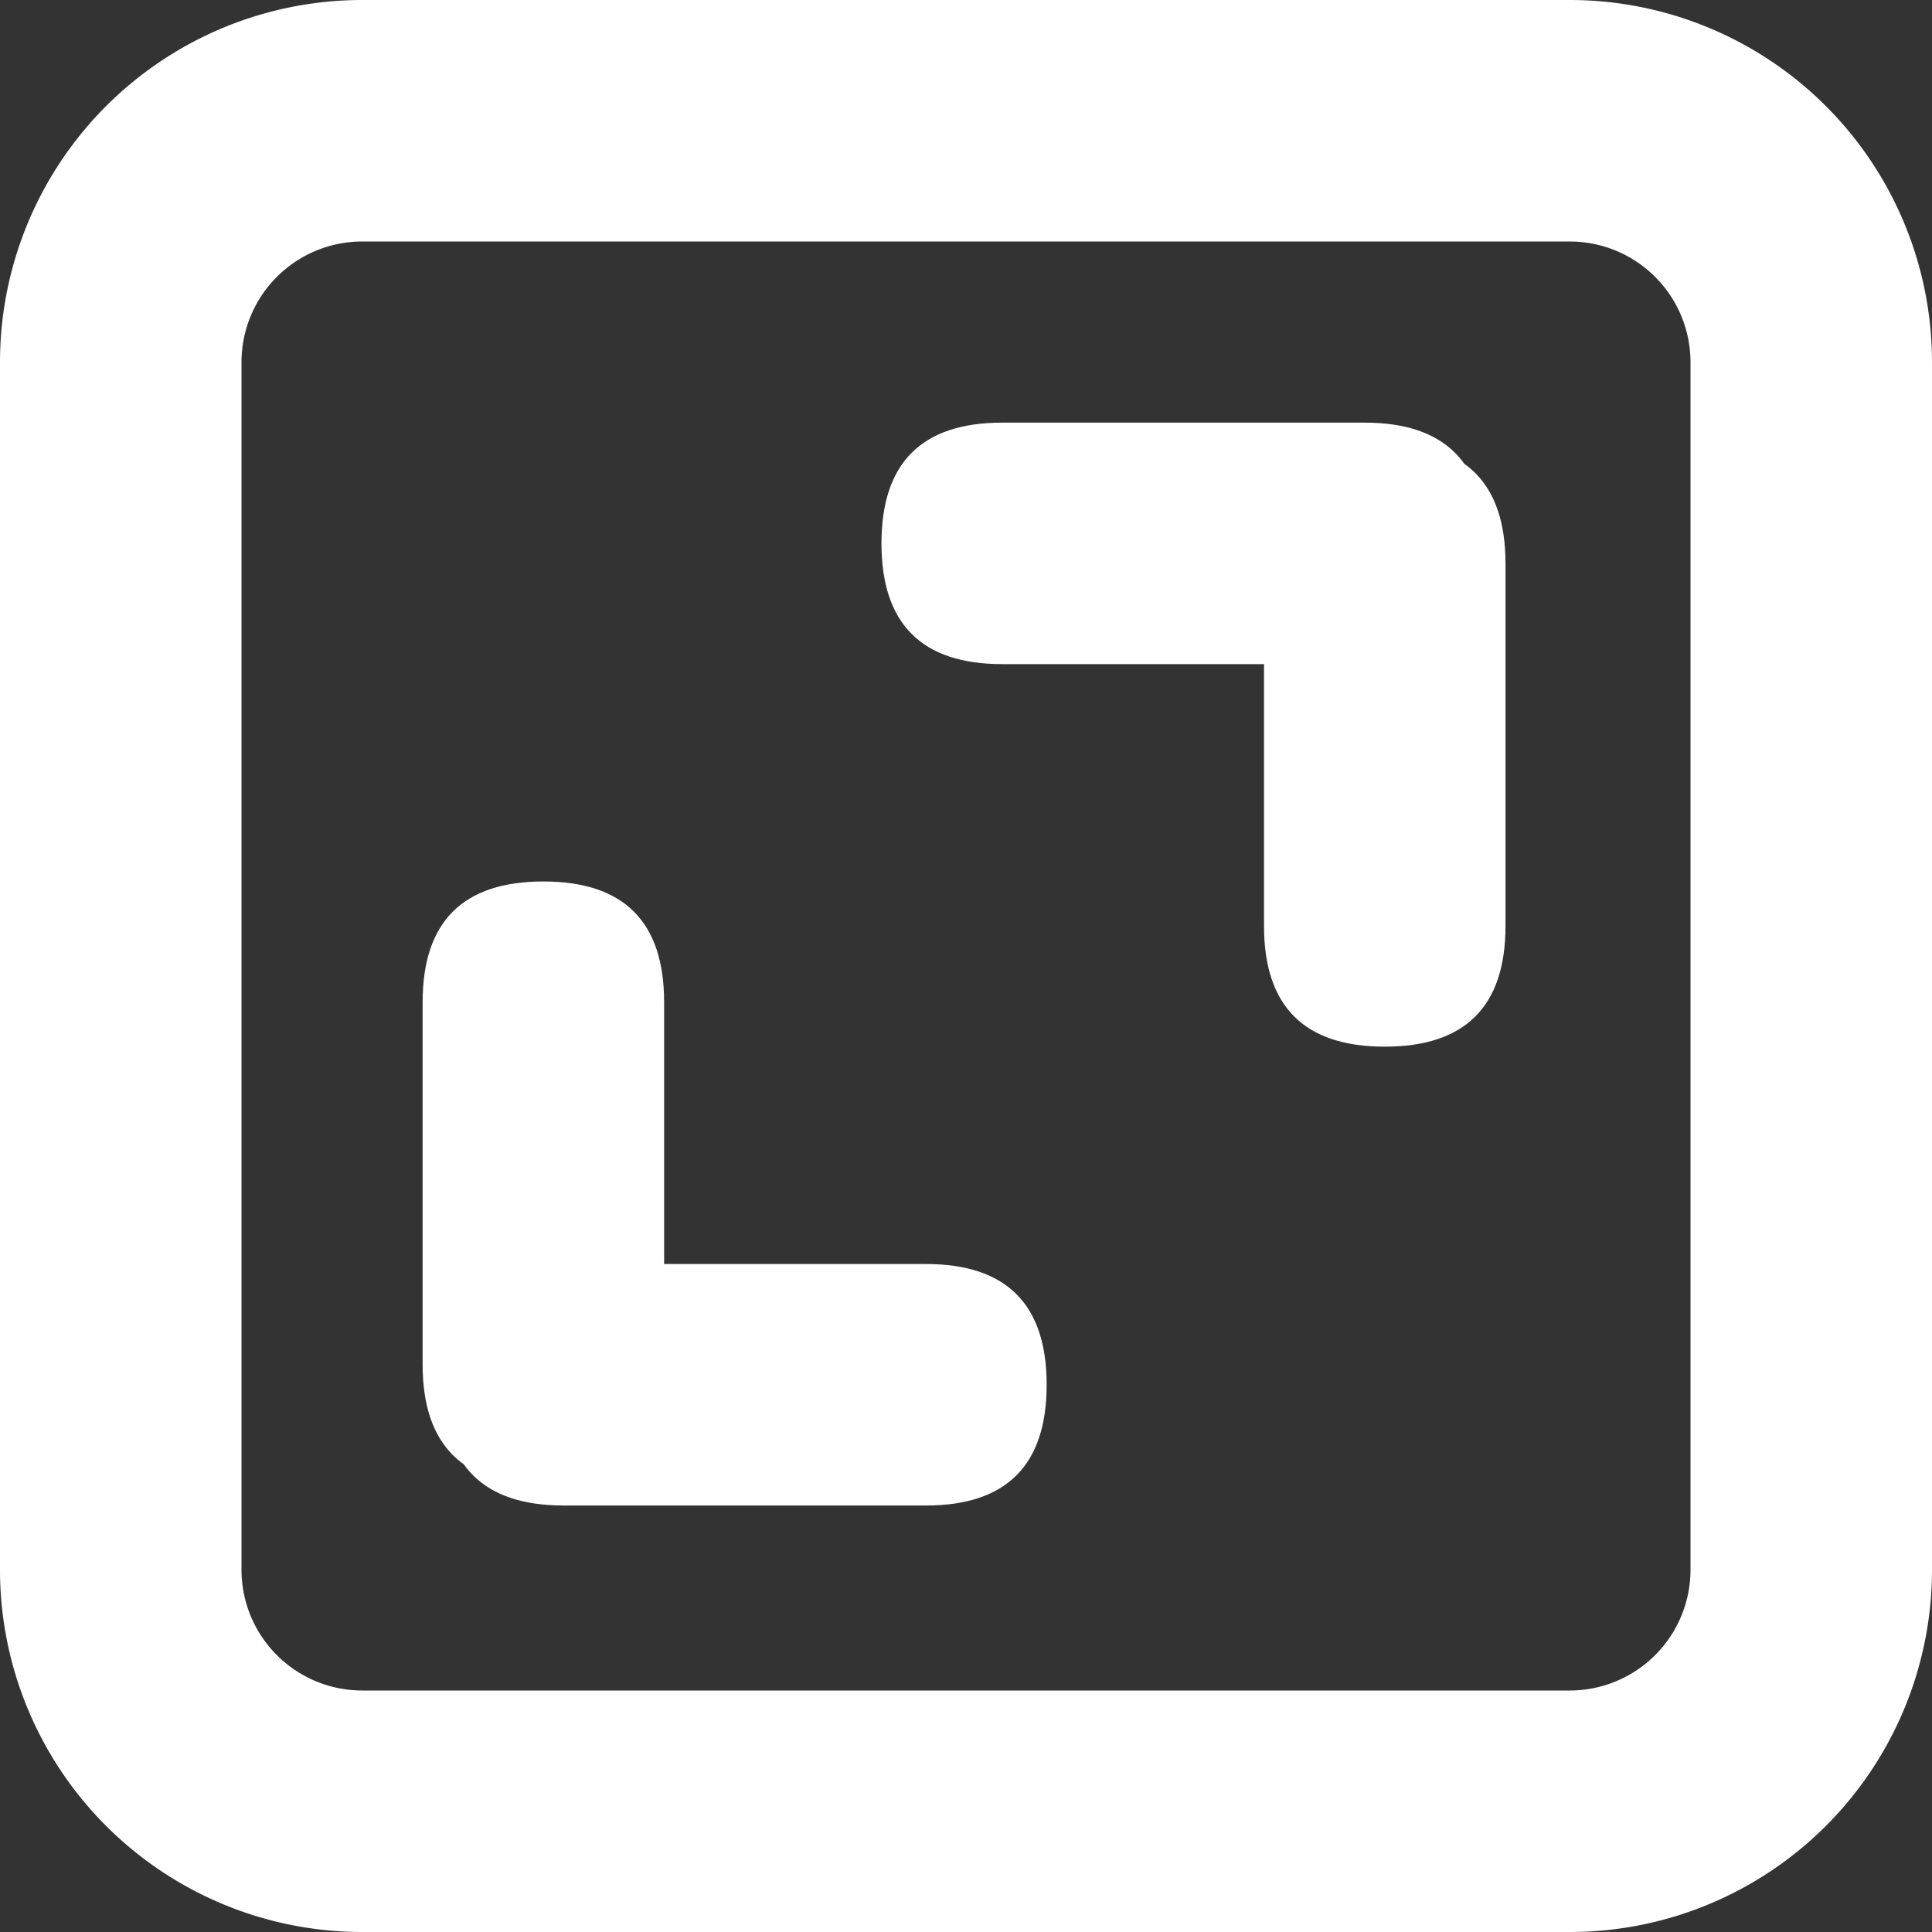 <?xml version="1.0" standalone="no"?><!DOCTYPE svg PUBLIC "-//W3C//DTD SVG 1.1//EN" "http://www.w3.org/Graphics/SVG/1.1/DTD/svg11.dtd"><svg t="1745219429366" class="icon" viewBox="0 0 1024 1024" version="1.1" xmlns="http://www.w3.org/2000/svg" p-id="6118" xmlns:xlink="http://www.w3.org/1999/xlink" width="200" height="200"><rect x="0" y="0" width="1024" height="1024" fill="#333333" stroke="none"/><path d="M192 128a64 64 0 0 0-64 64v640a64 64 0 0 0 64 64h640a64 64 0 0 0 64-64v-640a64 64 0 0 0-64-64h-640m0-128h640a192 192 0 0 1 192 192v640a192 192 0 0 1-192 192h-640a192 192 0 0 1-192-192v-640a192 192 0 0 1 192-192z" fill="#ffffff" p-id="6119"></path><path d="M224 467.2m64 0l0 0q64 0 64 64l0 192q0 64-64 64l0 0q-64 0-64-64l0-192q0-64 64-64Z" fill="#ffffff" p-id="6120"></path><path d="M797.952 554.752m-64 0l0 0q-64 0-64-64l0-192q0-64 64-64l0 0q64 0 64 64l0 192q0 64-64 64Z" fill="#ffffff" p-id="6121"></path><path d="M554.752 669.952m0 64l0 0q0 64-64 64l-192 0q-64 0-64-64l0 0q0-64 64-64l192 0q64 0 64 64Z" fill="#ffffff" p-id="6122"></path><path d="M467.2 352m0-64l0 0q0-64 64-64l192 0q64 0 64 64l0 0q0 64-64 64l-192 0q-64 0-64-64Z" fill="#ffffff" p-id="6123"></path></svg>